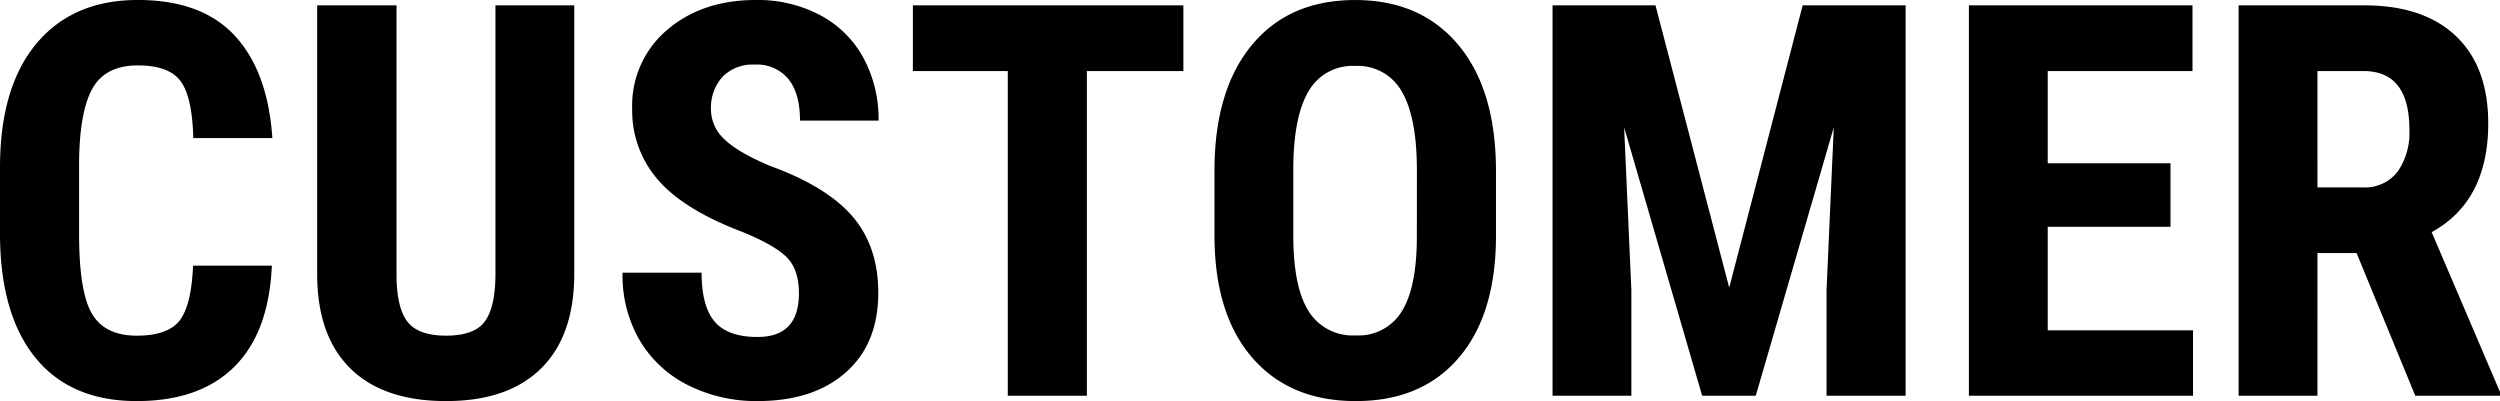 <svg xmlns="http://www.w3.org/2000/svg" width="409.79" height="65.742" viewBox="0 0 409.79 65.742">
  <path id="パス_9601" data-name="パス 9601" d="M48.516-21.313q-.483,10.942-6.152,16.567t-16,5.625Q15.513.879,9.734-6.262T3.955-26.631V-37.4q0-13.184,5.977-20.325t16.611-7.141q10.459,0,15.886,5.845T48.6-42.231H35.64Q35.464-49,33.552-51.57t-7.009-2.571q-5.186,0-7.339,3.625T16.919-38.584V-26.5q0,9.536,2.131,13.1t7.317,3.56q5.1,0,7.031-2.483t2.2-8.987Zm49.57-42.671v44.3Q98-9.712,92.593-4.417T77.08.879Q66.8.879,61.37-4.482T55.942-20V-63.984H68.95v44.033q0,5.449,1.758,7.778T77.08-9.844q4.614,0,6.328-2.307t1.758-7.581V-63.984Zm36.826,47.2q0-3.911-2-5.911t-7.273-4.153Q116.016-30.5,111.8-35.4a17.177,17.177,0,0,1-4.219-11.58,16.233,16.233,0,0,1,5.735-12.986q5.735-4.9,14.568-4.9a21.813,21.813,0,0,1,10.5,2.483,17.224,17.224,0,0,1,7.1,7.009,21.027,21.027,0,0,1,2.483,10.283H135.088q0-4.482-1.912-6.833a6.7,6.7,0,0,0-5.515-2.351,6.906,6.906,0,0,0-5.273,2,7.517,7.517,0,0,0-1.89,5.383,6.629,6.629,0,0,0,2.109,4.768q2.109,2.131,7.471,4.417,9.36,3.384,13.6,8.306t4.241,12.524q0,8.35-5.317,13.052T128.145.879A24.9,24.9,0,0,1,116.851-1.67a19.117,19.117,0,0,1-7.976-7.295A21.191,21.191,0,0,1,106-20.171H118.96q0,5.537,2.153,8.042t7.031,2.5Q134.912-9.624,134.912-16.787ZM197.93-53.218h-15.82V0H169.146V-53.218H153.589V-63.984H197.93Zm51.24,26.982q0,12.876-6.086,20T226.187.879q-10.767,0-16.919-7.053t-6.24-19.753V-36.87q0-13.184,6.108-20.588t16.963-7.4q10.679,0,16.831,7.273t6.24,20.413ZM236.206-36.958q0-8.657-2.461-12.876a8.235,8.235,0,0,0-7.646-4.219,8.266,8.266,0,0,0-7.6,4.065q-2.461,4.065-2.549,12.371v11.382q0,8.394,2.5,12.371a8.5,8.5,0,0,0,7.734,3.977,8.28,8.28,0,0,0,7.515-3.889q2.461-3.889,2.5-12.063Zm39.111-27.026L287.4-17.71l12.041-46.274h16.875V0H303.354V-17.314l1.187-26.675L291.753,0h-8.789L270.176-43.989l1.187,26.675V0h-12.92V-63.984Zm84.419,36.3H339.609v16.963h23.818V0H326.689V-63.984h36.65v10.767h-23.73V-38.1h20.127Zm30.5,4.307h-6.416V0H370.9V-63.984h20.61q9.712,0,15.007,5.032t5.3,14.3q0,12.744-9.272,17.842L413.745-.615V0H399.858Zm-6.416-10.767h7.339a6.8,6.8,0,0,0,5.8-2.571,11.171,11.171,0,0,0,1.934-6.877q0-9.624-7.515-9.624h-7.559Z" transform="translate(-3.955 64.863)"/>
</svg>
